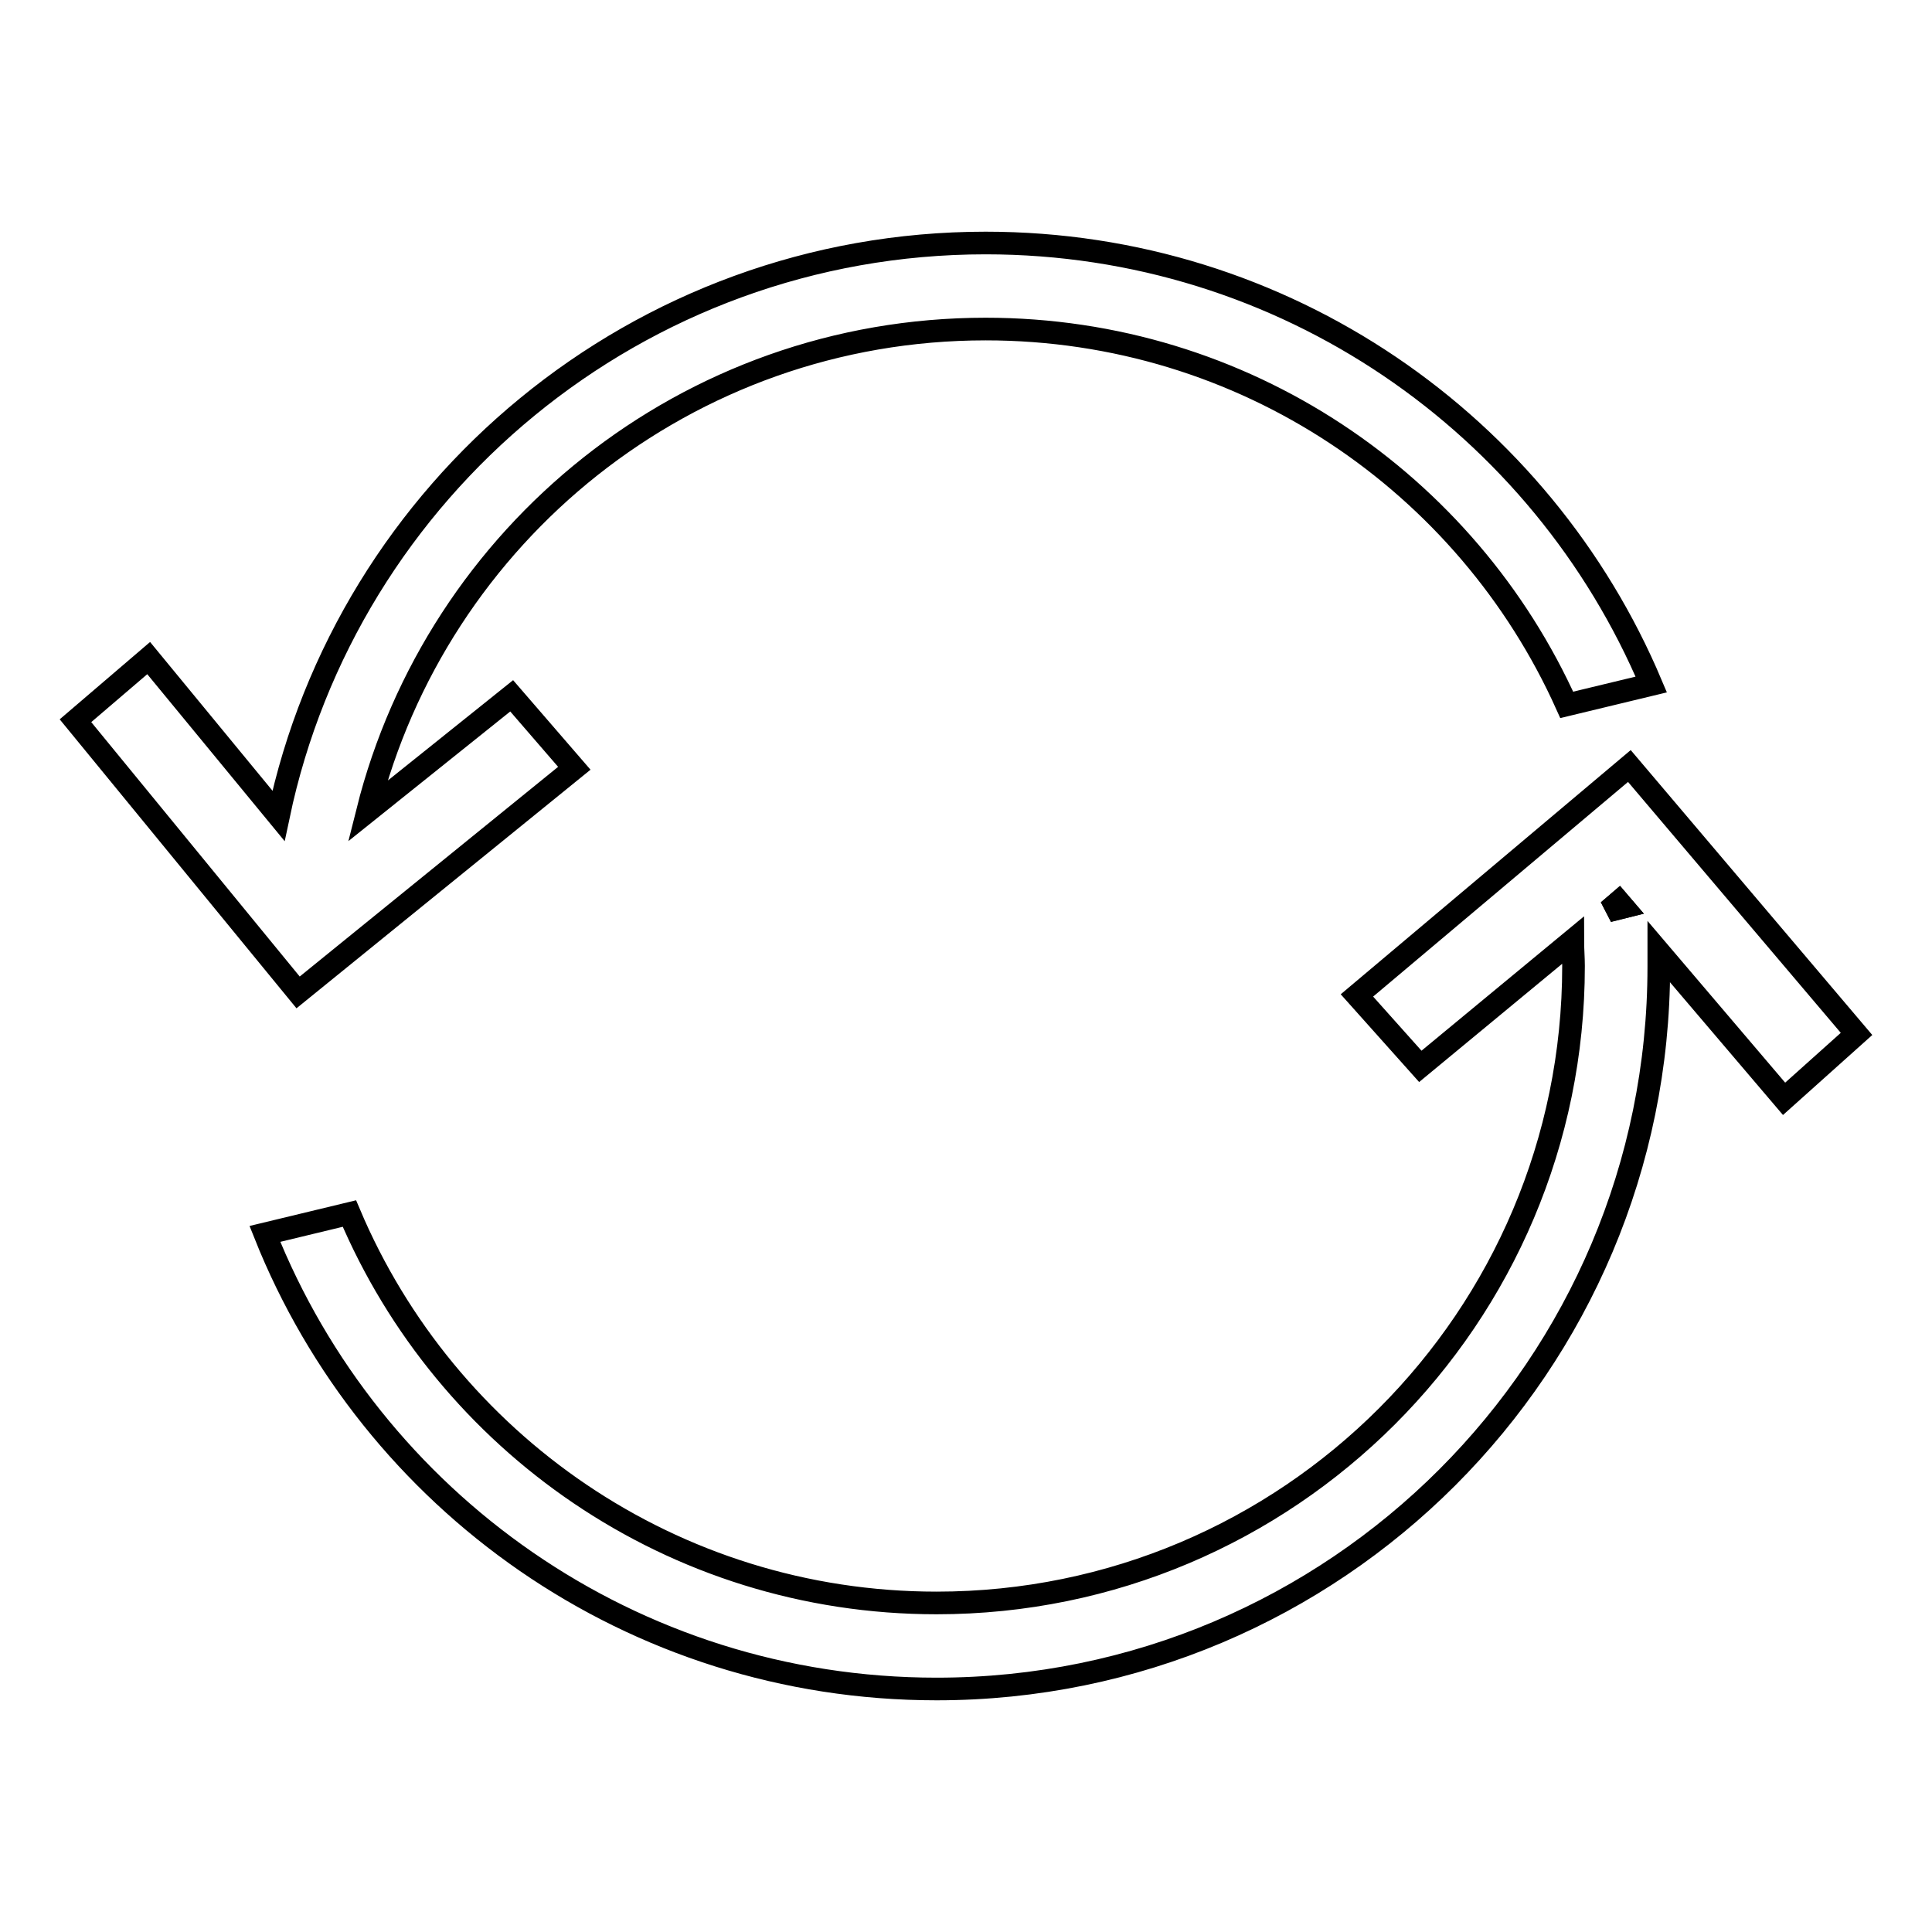 <?xml version="1.0" encoding="utf-8"?>
<!-- Svg Vector Icons : http://www.onlinewebfonts.com/icon -->
<!DOCTYPE svg PUBLIC "-//W3C//DTD SVG 1.1//EN" "http://www.w3.org/Graphics/SVG/1.1/DTD/svg11.dtd">
<svg version="1.1" xmlns="http://www.w3.org/2000/svg" xmlns:xlink="http://www.w3.org/1999/xlink" x="0px" y="0px" viewBox="0 0 256 256" enable-background="new 0 0 256 256" xml:space="preserve">
<g><g><path stroke-width="3" fill-opacity="0" stroke="#000000"  d="M213.1,120.7l2-0.5l-0.6-0.7L213.1,120.7z"/><path stroke-width="3" fill-opacity="0" stroke="#000000"  d="M76.1,101.8l-8.3-9.6l-19.1,15.3c9.2-36.7,42.3-63.9,81.9-63.9c34.3,0,63.8,20.4,77,49.8l11.2-2.7c-14.5-34.4-48.5-58.5-88.2-58.5c-46.1,0-84.6,32.6-93.7,75.9L19.7,87.2L10,95.5l29.5,36L76.1,101.8z"/><path stroke-width="3" fill-opacity="0" stroke="#000000"  d="M246,137l-30.1-35.5l-36.1,30.4l8.4,9.4l20.2-16.7c0,1.1,0.1,2.3,0.1,3.4c0,46.6-37.8,84.4-84.4,84.4c-35,0-65-21.3-77.8-51.6l-11.2,2.7c14.1,35.4,48.6,60.3,89,60.3c52.9,0,95.7-42.9,95.7-95.7c0-0.7,0-1.4,0-2l16.6,19.5L246,137z M213.1,120.7l1.4-1.2l0.6,0.7L213.1,120.7z"/></g></g>
</svg>